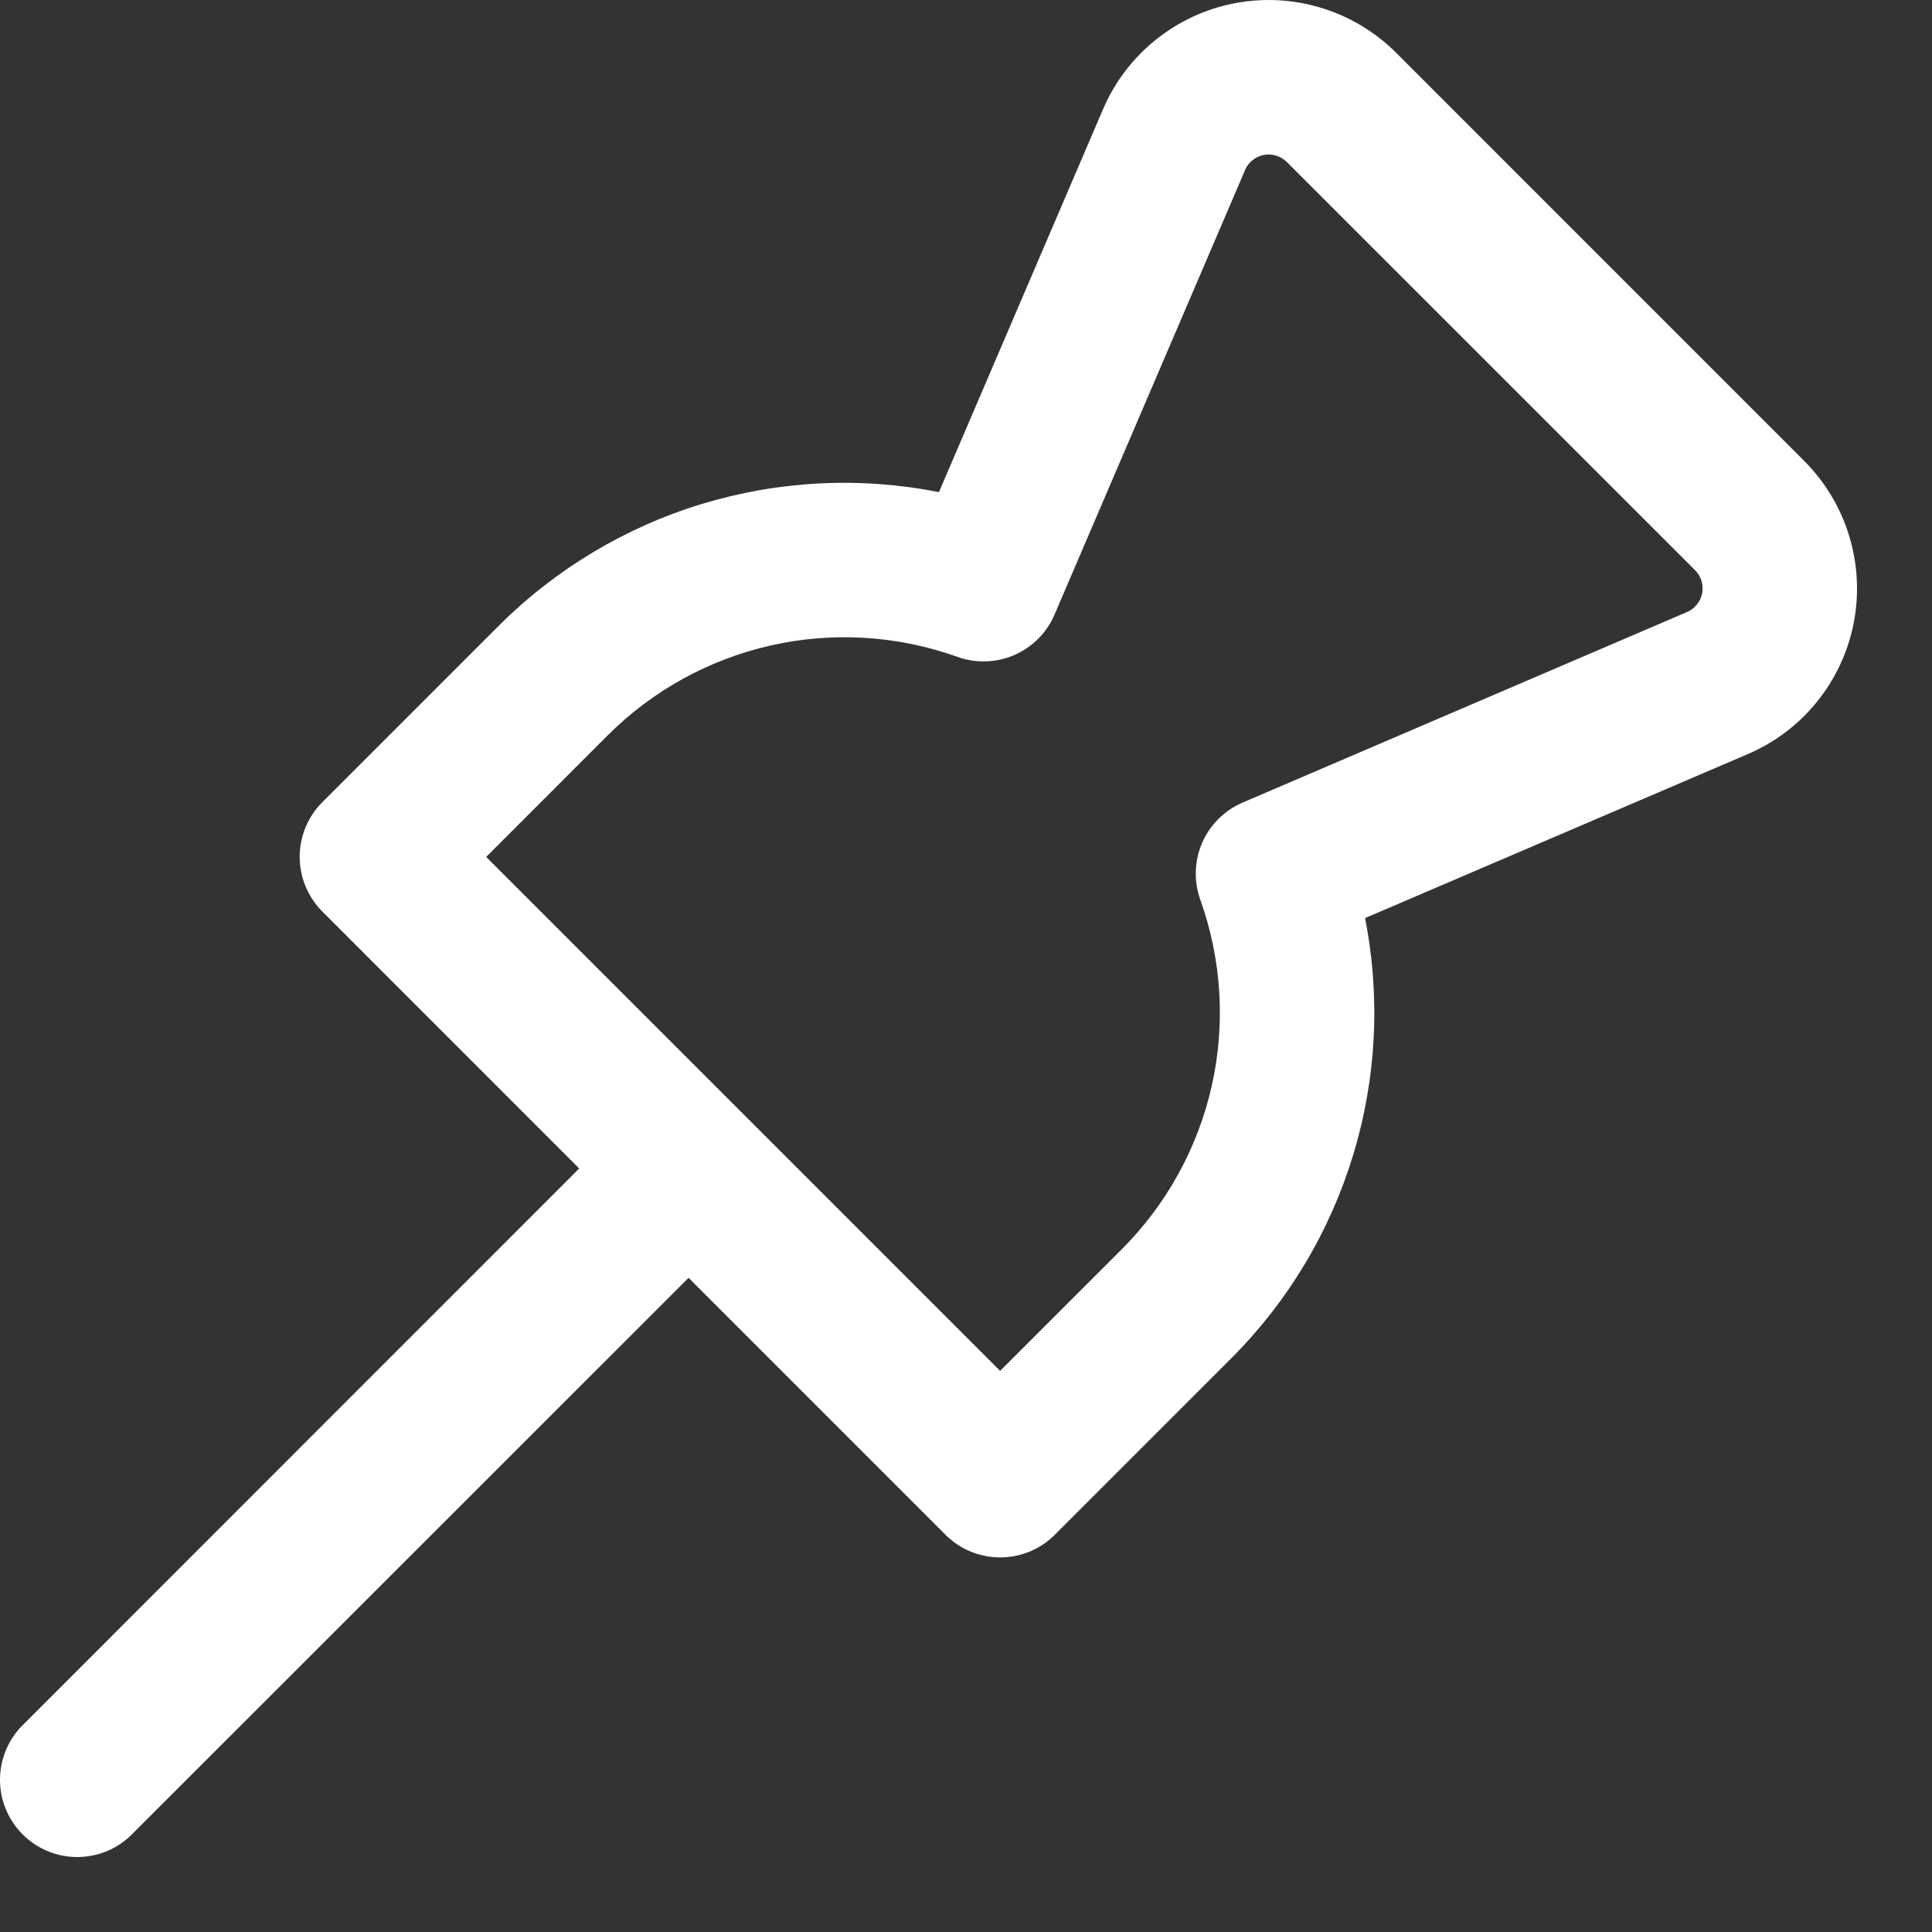 <svg width="25" height="25" viewBox="0 0 25 25" fill="none" xmlns="http://www.w3.org/2000/svg">
<rect x="0" y="0" width="25" height="25" fill="#333333" stroke="none"/>
<path fill-rule="evenodd" clip-rule="evenodd" d="M18.066 0.683C17.797 0.414 17.465 0.214 17.101 0.103C16.736 -0.009 16.35 -0.03 15.976 0.042C15.601 0.114 15.251 0.277 14.954 0.516C14.657 0.755 14.423 1.063 14.273 1.414L12.15 6.368C11.13 6.166 10.077 6.219 9.082 6.521C8.088 6.824 7.184 7.367 6.449 8.102L4.17 10.381C3.983 10.568 3.878 10.822 3.878 11.087C3.878 11.352 3.983 11.606 4.17 11.794L7.495 15.12L0.318 22.299C0.22 22.391 0.141 22.501 0.087 22.623C0.032 22.746 0.003 22.878 0 23.013C-0.002 23.147 0.022 23.28 0.073 23.405C0.123 23.529 0.198 23.642 0.293 23.737C0.388 23.832 0.501 23.907 0.625 23.957C0.75 24.008 0.883 24.032 1.017 24.03C1.151 24.027 1.284 23.998 1.406 23.944C1.529 23.889 1.639 23.81 1.731 23.712L8.91 16.535L12.235 19.86C12.328 19.953 12.438 20.027 12.559 20.077C12.681 20.127 12.811 20.153 12.942 20.153C13.073 20.153 13.203 20.127 13.325 20.077C13.446 20.027 13.556 19.953 13.649 19.86L15.928 17.581C16.664 16.846 17.207 15.942 17.509 14.948C17.812 13.954 17.865 12.9 17.664 11.88L22.616 9.758C22.967 9.608 23.275 9.375 23.514 9.078C23.753 8.781 23.916 8.43 23.988 8.056C24.06 7.681 24.039 7.295 23.927 6.931C23.816 6.566 23.616 6.235 23.347 5.965L18.066 0.683ZM16.11 2.201C16.131 2.151 16.164 2.107 16.207 2.073C16.249 2.039 16.3 2.015 16.353 2.005C16.407 1.995 16.462 1.998 16.514 2.014C16.566 2.03 16.613 2.059 16.652 2.097L21.934 7.378C21.973 7.417 22.001 7.464 22.017 7.516C22.033 7.568 22.036 7.624 22.026 7.677C22.015 7.731 21.992 7.781 21.957 7.823C21.923 7.866 21.879 7.899 21.829 7.92L16.078 10.386C15.844 10.487 15.658 10.672 15.556 10.905C15.455 11.138 15.446 11.401 15.531 11.64C15.808 12.414 15.86 13.25 15.68 14.051C15.499 14.853 15.095 15.586 14.514 16.167L12.941 17.739L6.291 11.089L7.863 9.516C8.444 8.935 9.178 8.531 9.979 8.351C10.78 8.171 11.617 8.223 12.39 8.5C12.629 8.586 12.892 8.577 13.126 8.476C13.359 8.374 13.545 8.188 13.645 7.954L16.111 2.201H16.11Z" fill="white"/>
</svg>
